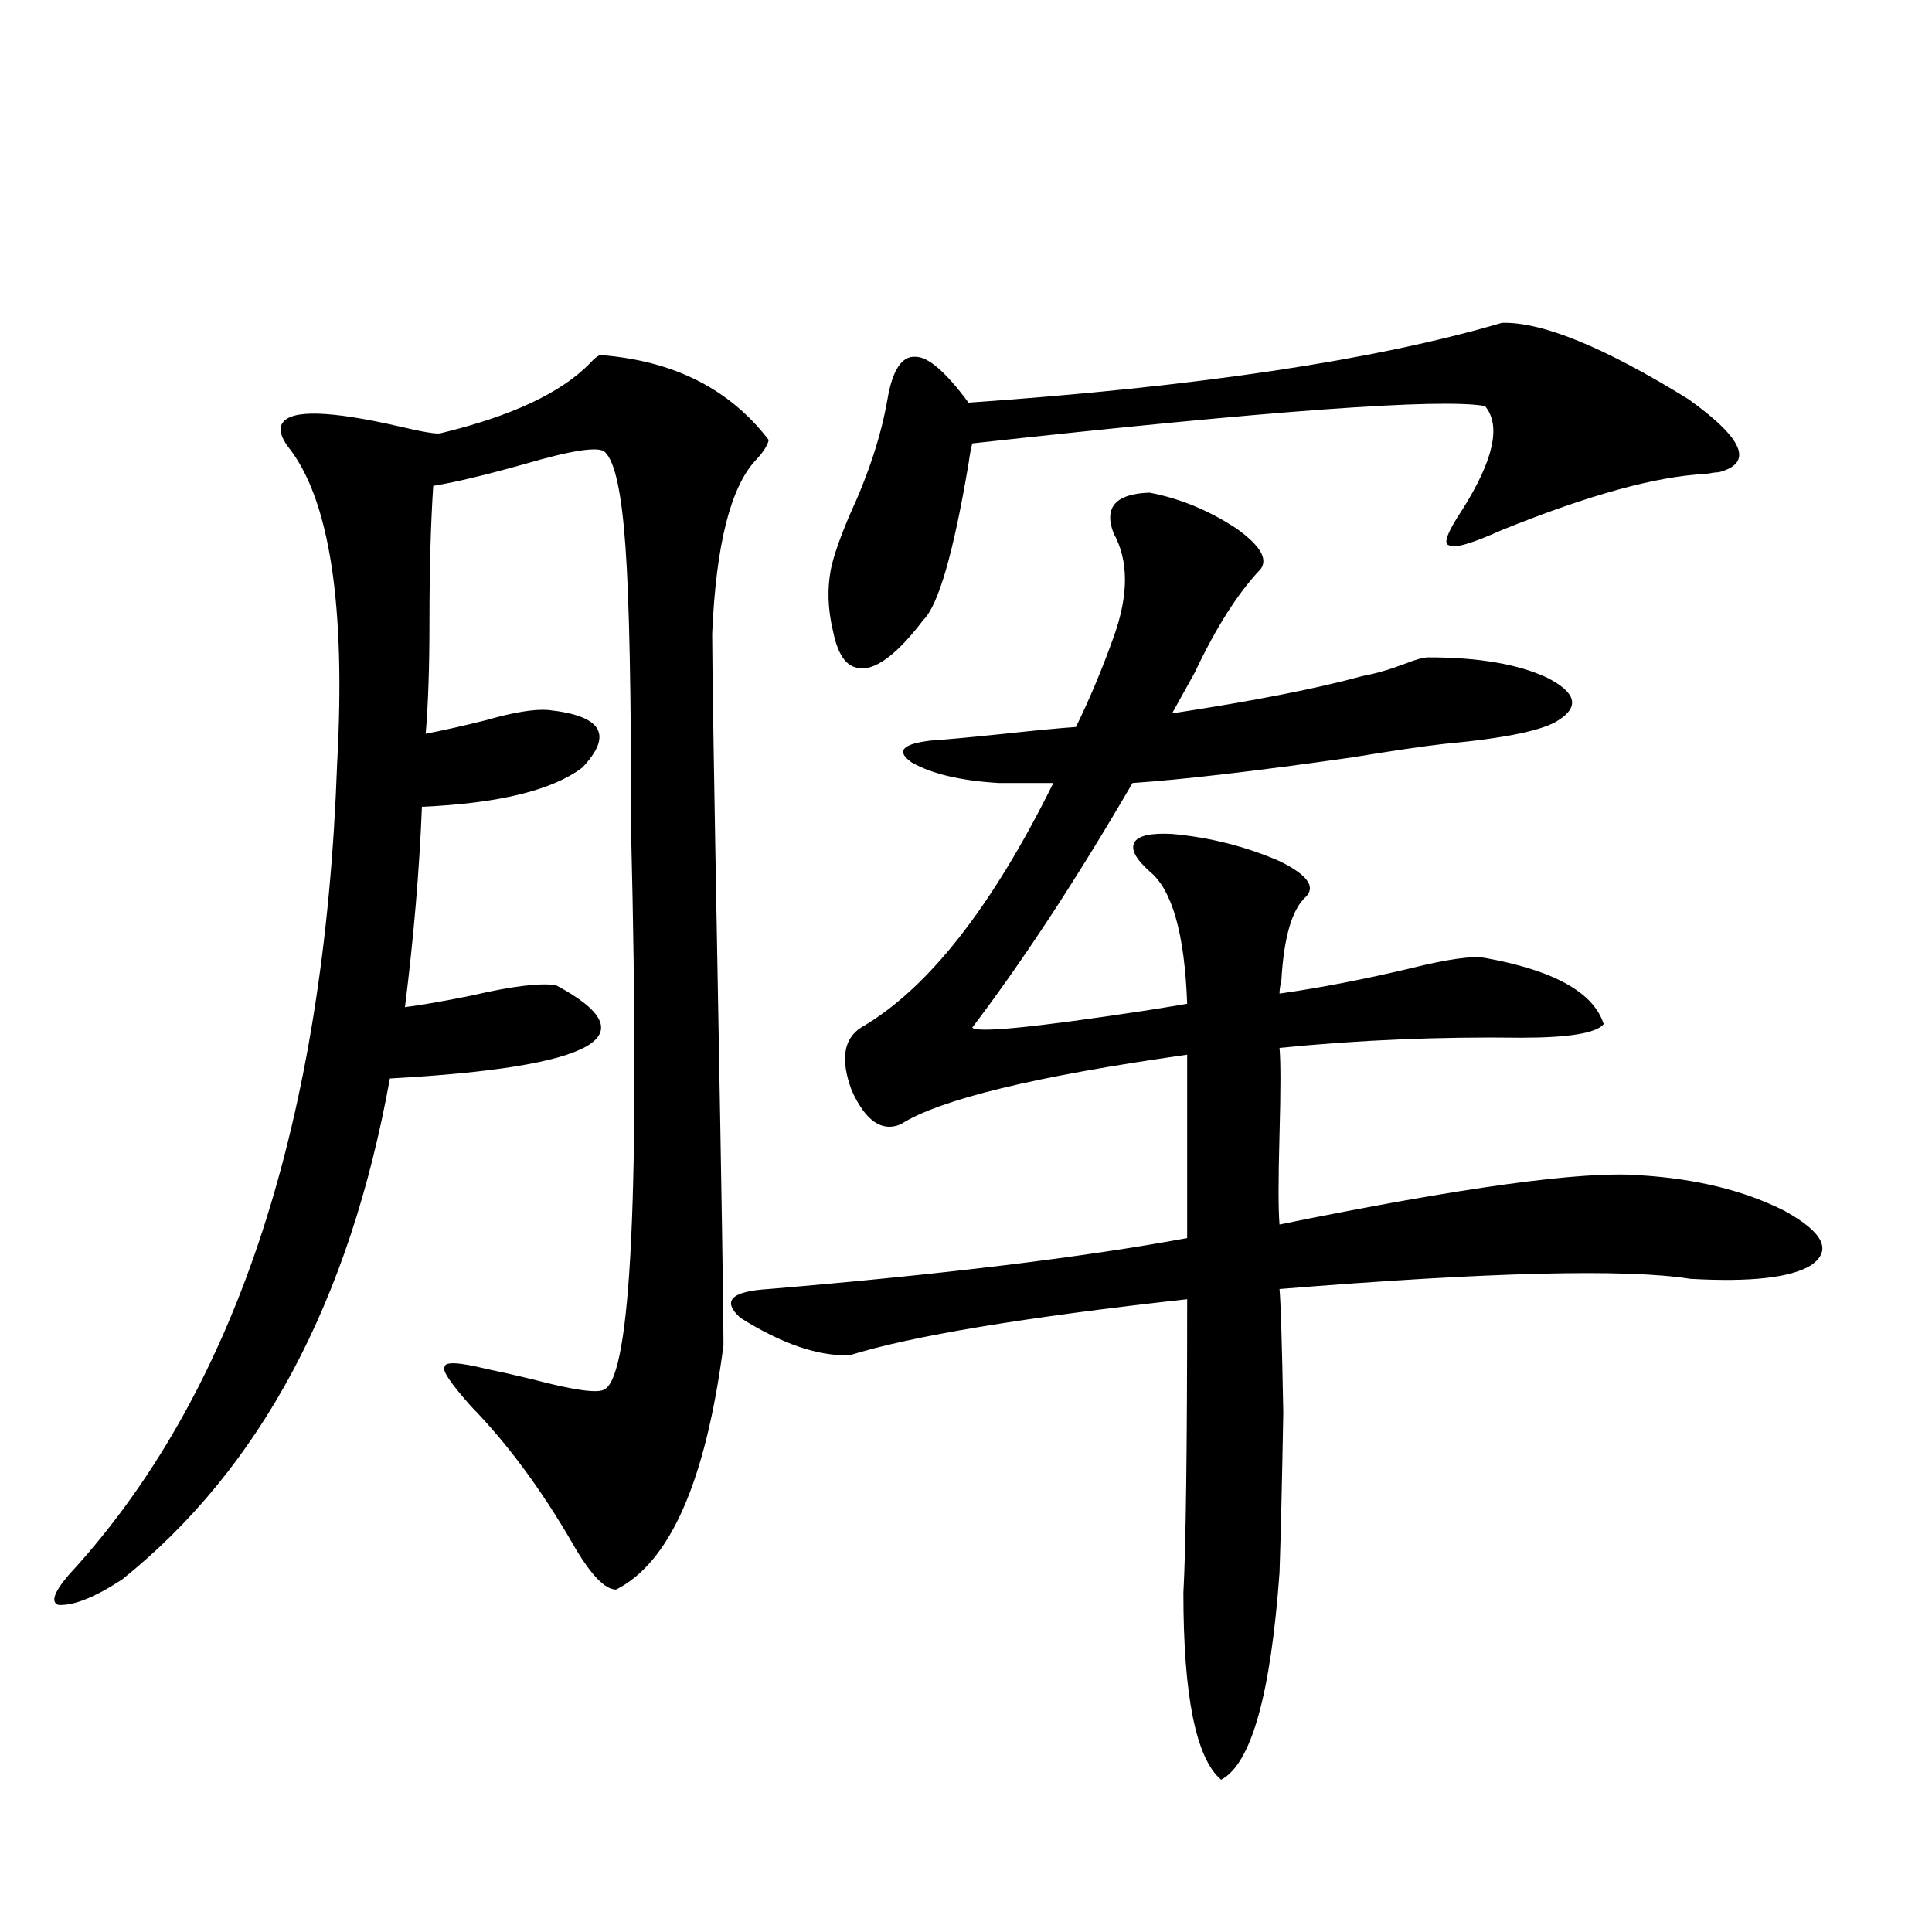 <?xml version="1.0" encoding="utf-8"?>
<!-- Generator: Adobe Illustrator 16.0.0, SVG Export Plug-In . SVG Version: 6.00 Build 0)  -->
<!DOCTYPE svg PUBLIC "-//W3C//DTD SVG 1.1//EN" "http://www.w3.org/Graphics/SVG/1.1/DTD/svg11.dtd">
<svg version="1.1" id="图层_1" xmlns="http://www.w3.org/2000/svg" xmlns:xlink="http://www.w3.org/1999/xlink" x="0px" y="0px"
	 width="1000px" height="1000px" viewBox="0 0 1000 1000" enable-background="new 0 0 1000 1000" xml:space="preserve">
<path d="M311.065,183.797c37.713,2.938,66.66,17.578,86.827,43.945c-0.655,2.938-2.927,6.454-6.829,10.547
	c-13.018,14.063-20.487,43.945-22.438,89.648c0,16.411,0.976,77.646,2.927,183.691c1.951,106.649,2.927,168.173,2.927,184.57
	c-9.115,70.313-27.651,112.5-55.608,126.563c-5.854,0-13.338-7.91-22.438-23.73c-16.265-28.125-33.825-51.855-52.682-71.191
	c-10.411-11.714-14.969-18.457-13.658-20.215c0-2.925,7.149-2.637,21.463,0.879c5.854,1.181,13.658,2.938,23.414,5.273
	c22.104,5.864,34.786,7.622,38.048,5.273c13.658-7.608,18.201-103.409,13.658-287.402v-3.516c0-69.722-0.976-118.062-2.927-145.02
	c-1.951-28.125-5.533-44.522-10.731-49.219c-3.262-2.925-16.92-0.879-40.975,6.152c-20.822,5.864-36.752,9.668-47.804,11.426
	c-1.311,19.927-1.951,43.368-1.951,70.313c0,23.442-0.655,42.778-1.951,58.008c9.101-1.758,19.512-4.093,31.219-7.031
	c14.299-4.093,25.03-5.851,32.194-5.273c27.957,2.938,33.811,12.896,17.561,29.883c-15.609,11.728-43.261,18.457-82.925,20.215
	c-1.311,32.821-4.237,67.388-8.78,103.711c9.101-1.167,20.808-3.214,35.121-6.152c20.152-4.683,34.466-6.44,42.926-5.273
	c49.42,26.367,20.808,42.489-85.852,48.34c-20.822,115.438-66.995,201.86-138.533,259.277c-14.313,9.366-25.365,13.761-33.17,13.184
	c-4.558-1.758-1.311-8.501,9.756-20.215c83.245-93.164,128.122-231.44,134.631-414.844c4.543-82.617-3.902-137.397-25.365-164.355
	c-3.902-5.273-4.878-9.366-2.927-12.305c4.543-7.031,24.71-6.44,60.486,1.758c12.348,2.938,19.512,4.106,21.463,3.516
	c36.417-8.789,62.103-20.792,77.071-36.035C307.804,185.267,309.755,183.797,311.065,183.797z M516.914,405.281
	c-19.512-1.167-34.48-4.683-44.877-10.547c-8.46-5.851-5.213-9.668,9.756-11.426c8.445-0.577,21.128-1.758,38.048-3.516
	c16.25-1.758,28.612-2.925,37.072-3.516c7.149-14.64,13.658-30.171,19.512-46.582c7.805-21.671,7.805-39.551,0-53.613
	c-5.213-13.472,0.976-20.503,18.536-21.094c15.609,2.938,30.563,9.091,44.877,18.457c12.348,8.789,16.585,15.82,12.683,21.094
	c-11.707,12.305-23.094,30.185-34.146,53.613l-11.707,21.094c42.271-6.44,75.12-12.882,98.534-19.336
	c6.494-1.167,13.658-3.214,21.463-6.152c5.854-2.335,10.076-3.516,12.683-3.516c26.006,0,46.493,3.516,61.462,10.547
	c14.954,7.622,16.905,14.941,5.854,21.973c-7.805,5.273-27.651,9.38-59.511,12.305c-10.411,1.181-26.341,3.516-47.804,7.031
	c-49.435,7.031-87.162,11.426-113.168,13.184c-28.627,49.219-56.264,91.406-82.925,126.563c1.951,2.938,31.859,0,89.754-8.789
	c11.052-1.758,18.201-2.925,21.463-3.516c-1.311-36.323-7.805-59.175-19.512-68.555c-7.164-6.44-9.756-11.426-7.805-14.941
	s8.445-4.972,19.512-4.395c19.512,1.758,38.048,6.454,55.608,14.063c14.299,7.031,18.856,13.184,13.658,18.457
	c-7.164,6.454-11.387,20.806-12.683,43.066c-0.655,2.938-0.976,5.273-0.976,7.031c20.808-2.925,43.566-7.319,68.291-13.184
	c18.856-4.683,31.539-6.44,38.048-5.273c35.762,6.454,56.249,17.88,61.462,34.277c-3.902,4.696-18.216,7.031-42.926,7.031
	c-42.285-0.577-83.9,1.181-124.875,5.273c0.641,7.031,0.641,21.973,0,44.824c-0.655,23.442-0.655,38.974,0,46.582
	c94.952-19.336,157.069-27.823,186.337-25.488c29.268,1.758,54.298,7.91,75.12,18.457c20.152,11.138,24.71,20.517,13.658,28.125
	c-10.411,6.454-31.219,8.789-62.438,7.031c-33.17-5.273-104.067-3.516-212.678,5.273c0.641,7.031,1.296,28.427,1.951,64.16
	c-0.655,36.337-1.311,63.872-1.951,82.617c-4.558,63.281-14.634,99.015-30.243,107.227c-13.018-11.138-19.512-43.368-19.512-96.68
	c1.296-24.019,1.951-74.707,1.951-152.051c-84.556,9.38-142.771,19.048-174.63,29.004c-16.265,0.591-35.121-5.851-56.584-19.336
	c-9.756-8.789-4.878-13.761,14.634-14.941c90.395-7.608,162.588-16.397,216.58-26.367v-94.922
	c-78.702,11.138-128.137,23.153-148.289,36.035c-9.756,4.106-18.216-1.758-25.365-17.578c-5.854-15.82-4.237-26.655,4.878-32.52
	c34.466-19.913,67.636-62.101,99.51-126.563H516.914z M777.396,167.098c20.808-0.577,53.002,12.606,96.583,39.551
	c28.612,20.517,33.811,33.11,15.609,37.793c-1.311,0-3.582,0.302-6.829,0.879c-25.365,1.181-60.486,10.849-105.363,29.004
	c-15.609,7.031-24.725,9.668-27.316,7.91c-3.262-0.577-0.976-6.729,6.829-18.457c16.25-25.776,20.152-43.644,11.707-53.613
	c-22.773-4.093-111.217,2.349-265.359,19.336c-0.655,2.349-1.311,5.864-1.951,10.547c-7.805,46.294-15.609,73.251-23.414,80.859
	c-15.609,20.517-27.972,28.427-37.072,23.73c-4.558-2.335-7.805-8.487-9.756-18.457c-2.606-11.124-2.927-21.671-0.976-31.641
	c1.296-6.44,4.543-15.82,9.756-28.125c9.756-21.094,16.25-41.007,19.512-59.766c2.592-15.229,7.47-22.55,14.634-21.973
	c6.494,0,15.609,7.91,27.316,23.73C619.671,200.208,711.696,186.434,777.396,167.098z"/>
</svg>
